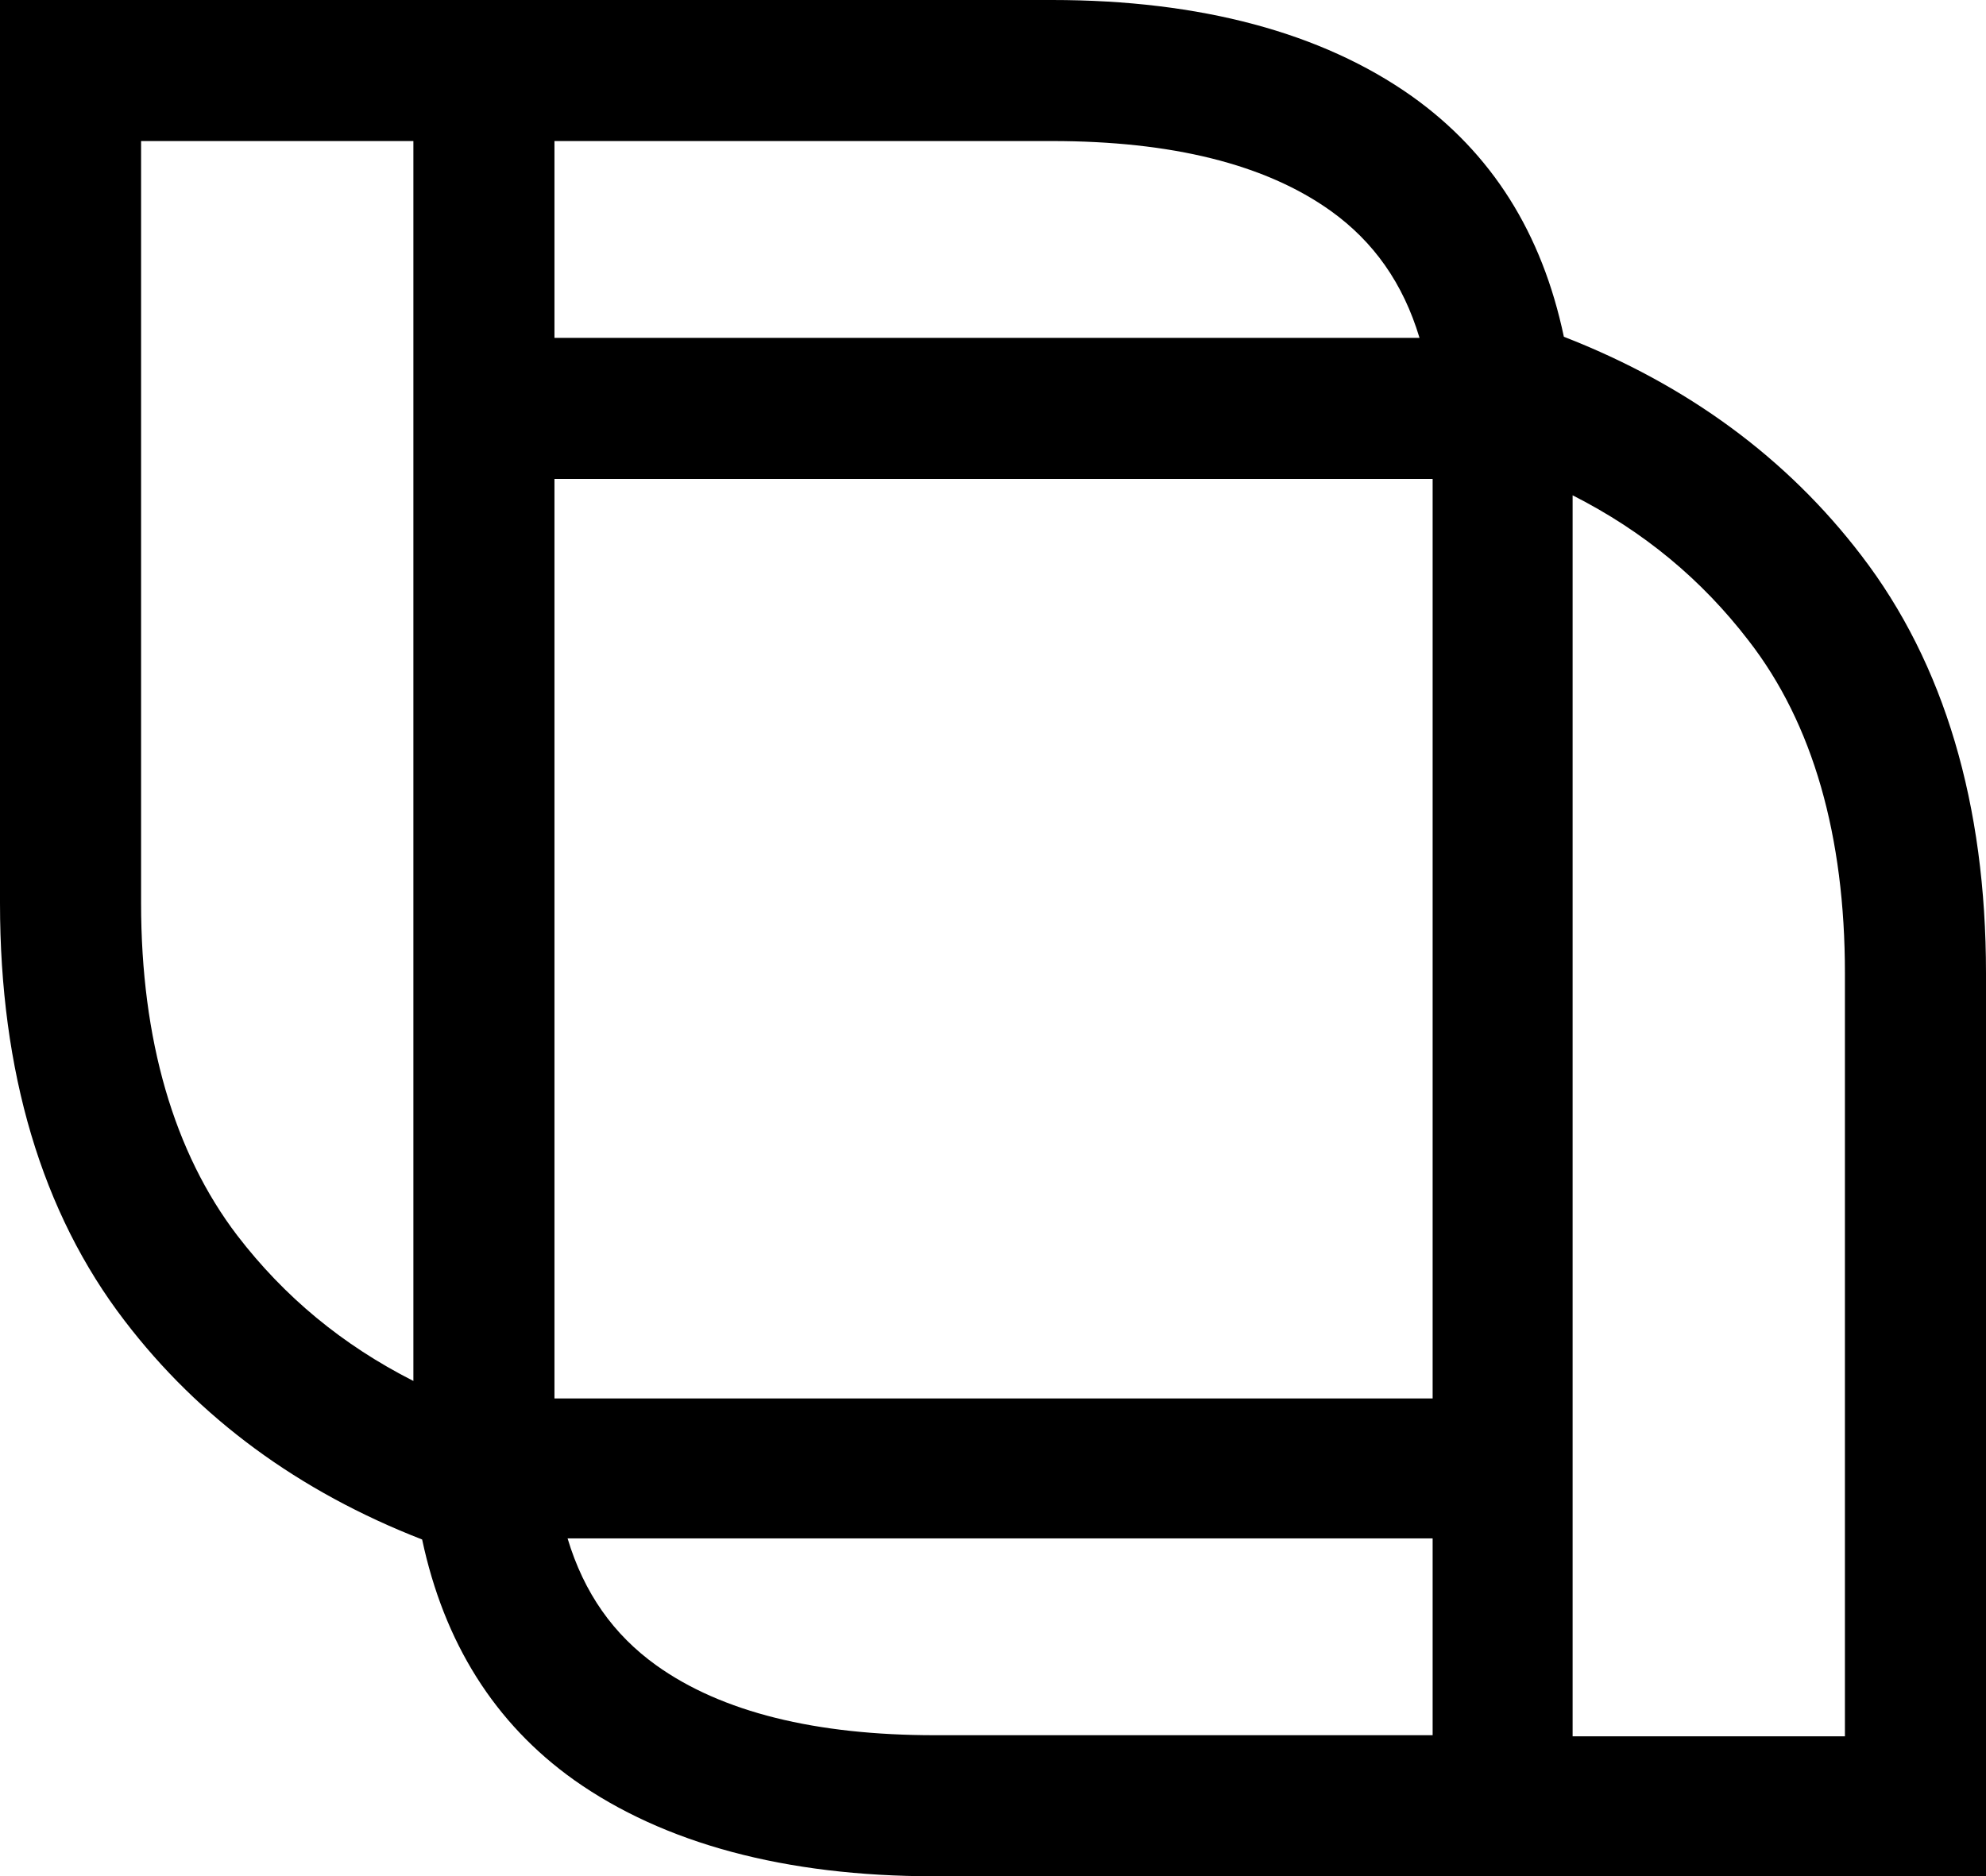 <?xml version="1.0" encoding="utf-8"?>
<!-- Generator: Adobe Illustrator 26.0.1, SVG Export Plug-In . SVG Version: 6.00 Build 0)  -->
<svg version="1.1" id="Layer_1" xmlns="http://www.w3.org/2000/svg" xmlns:xlink="http://www.w3.org/1999/xlink" x="0px" y="0px"
	 viewBox="0 0 181.6 171.6" style="enable-background:new 0 0 181.6 171.6;" xml:space="preserve">
<g>
	<path d="M50.7,30.9h79.1c-1.5-5-4.2-8.8-8.1-11.6c-6-4.3-14.6-6.4-25.5-6.4H50.7V30.9z M12.9,12.9v69.7c0,12.5,3,22.8,8.8,30.4
		c4.3,5.6,9.6,10,16.1,13.3V12.9H12.9z M50.7,127.9H131V43.8H50.7V127.9z M51.9,140.7c1.5,5,4.2,8.8,8.1,11.6
		c6,4.3,14.6,6.4,25.5,6.4H131v-18H51.9z M143.8,158.8h24.9V89c0-12.5-2.9-22.8-8.8-30.4c-4.3-5.6-9.6-10-16.1-13.3V158.8z
		 M181.6,171.6H85.4c-13.6,0-24.7-3-32.9-8.8c-7.3-5.2-11.9-12.6-13.9-22c-11.3-4.4-20.4-11.1-27.2-20C3.8,110.9,0,98,0,82.6V0h96.2
		c13.6,0,24.7,3,32.9,8.8c7.3,5.2,11.9,12.5,13.9,22c11.3,4.4,20.4,11.1,27.2,20c7.6,9.9,11.4,22.8,11.4,38.2V171.6z"/>
</g>
</svg>
